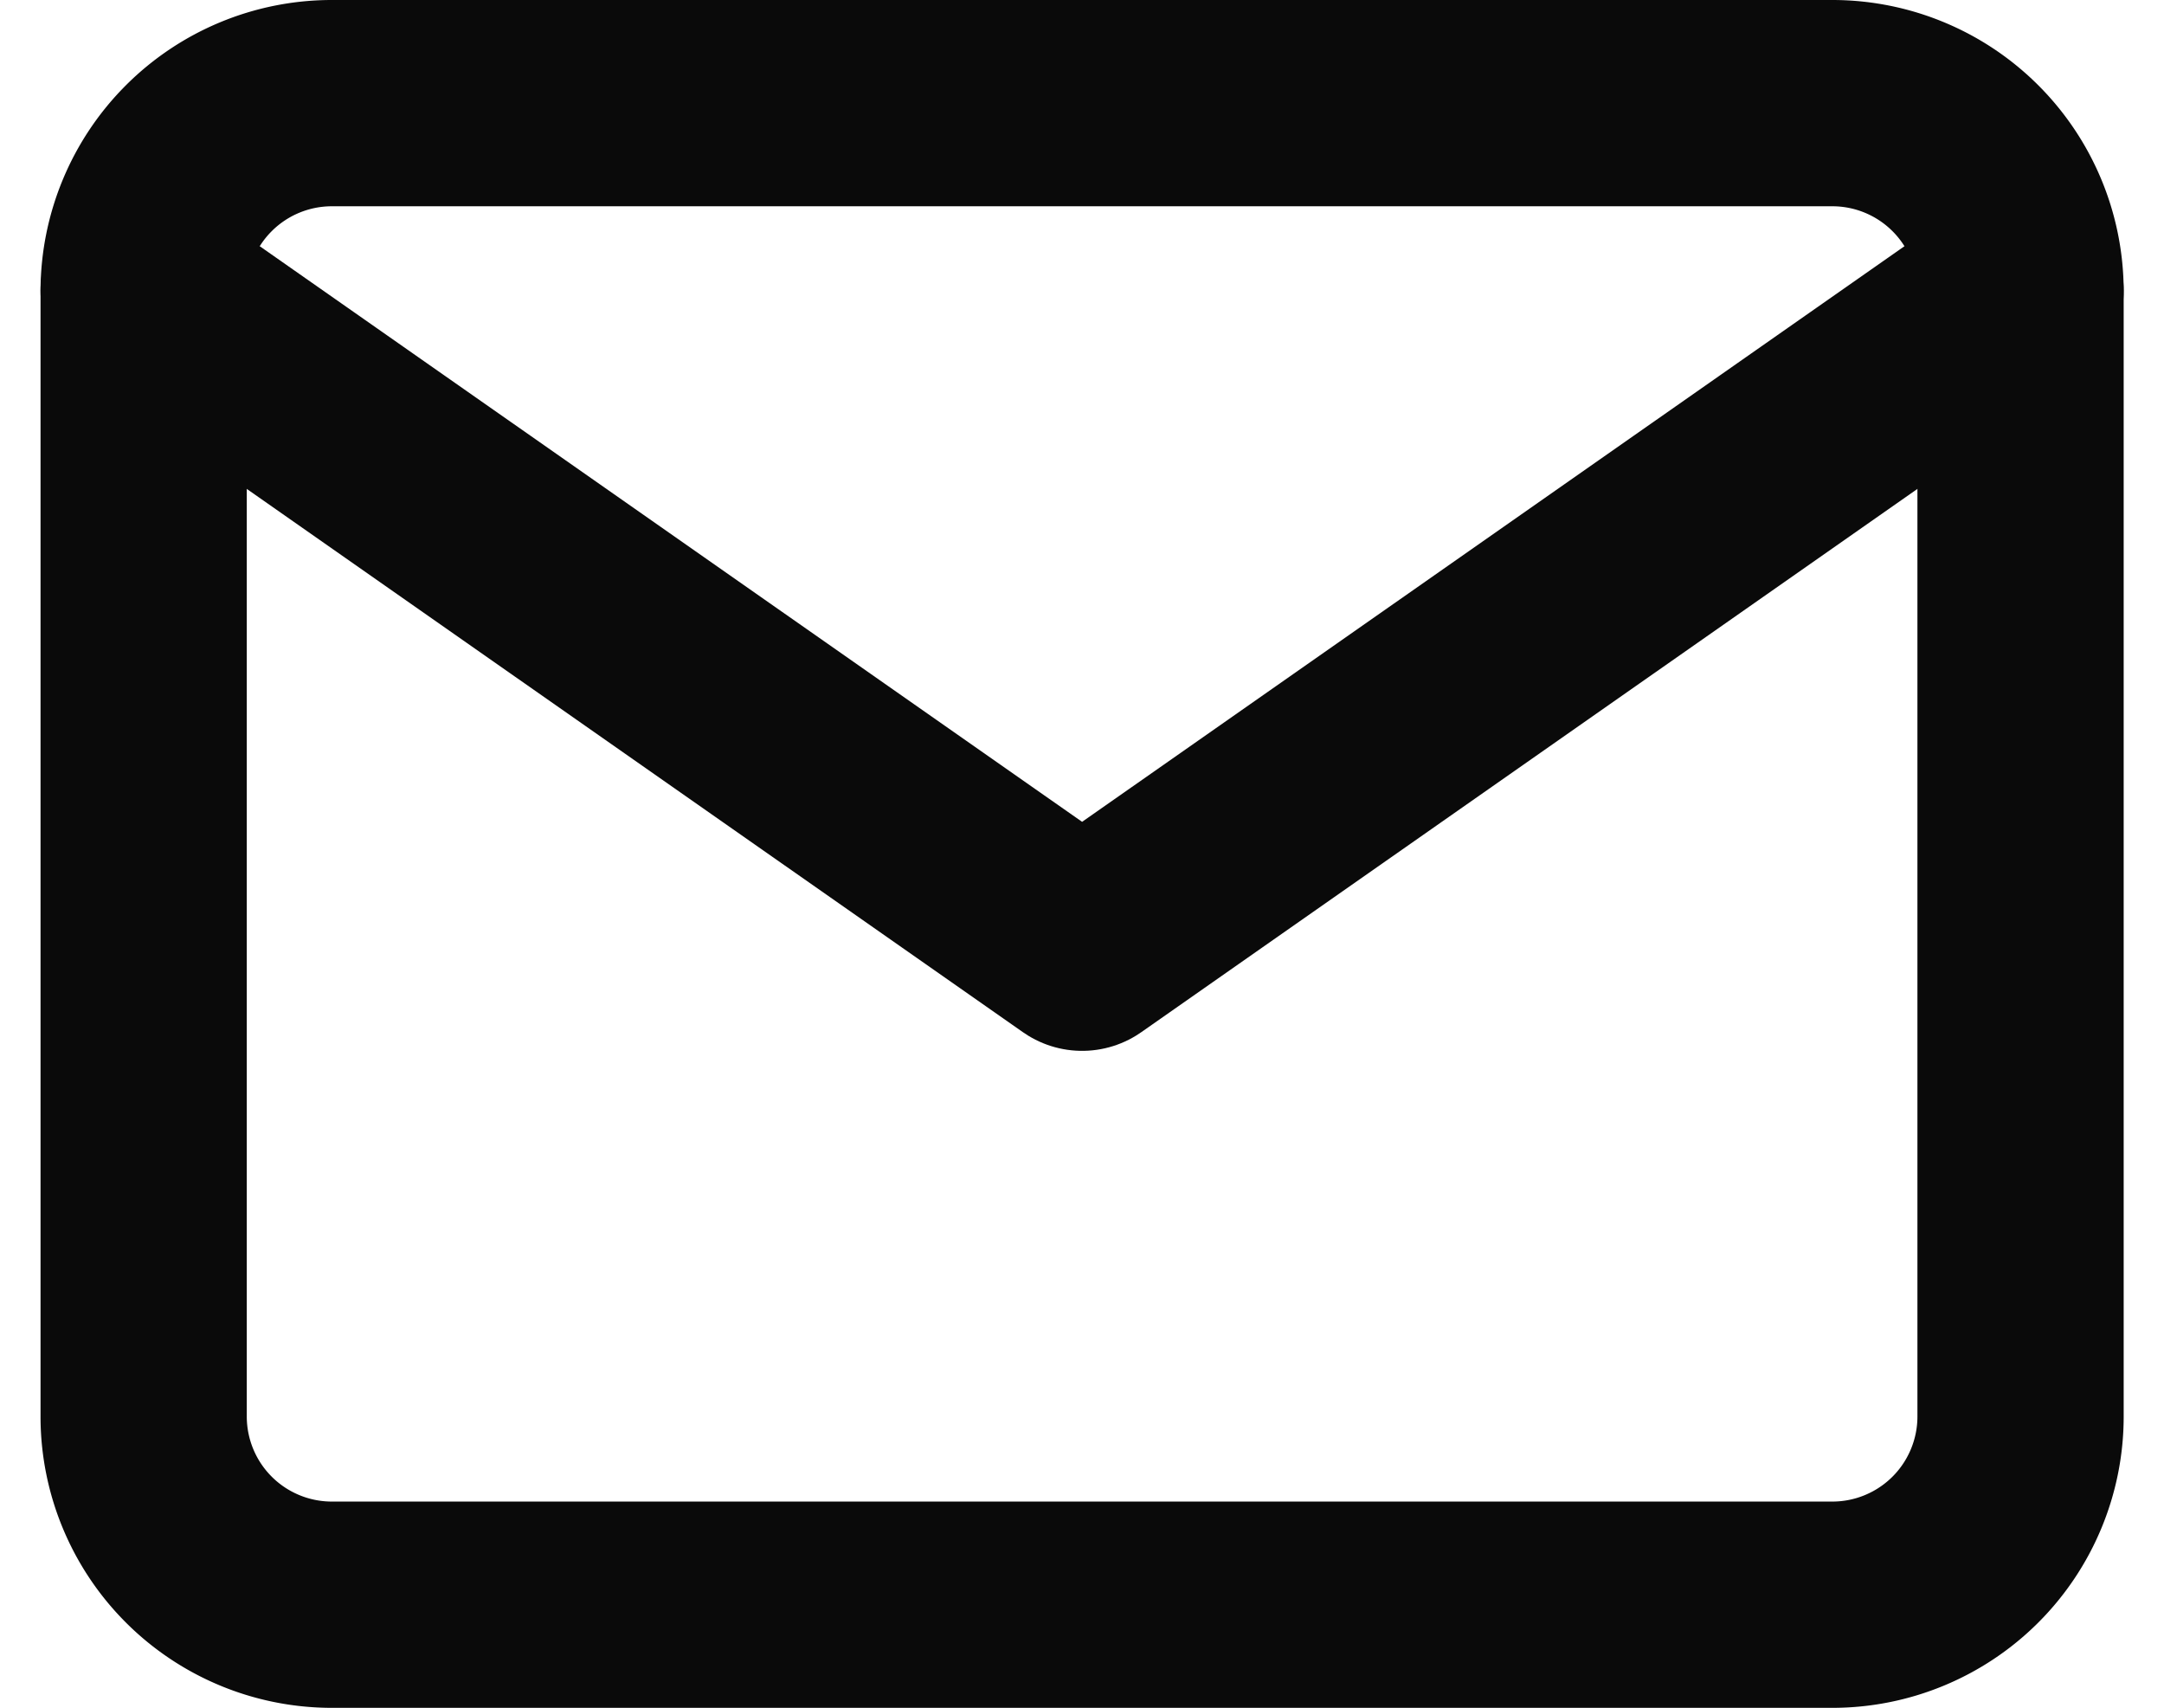 <svg xmlns="http://www.w3.org/2000/svg" width="20.984" height="16.559" viewBox="0 0 20.984 16.559">
  <g id="Icon_feather-mail-dark" data-name="Icon feather-mail-dark" transform="translate(-1.607 -5)">
    <path id="Path_102" data-name="Path 102" d="M4.82,6H19.379A1.825,1.825,0,0,1,21.2,7.82V18.739a1.825,1.825,0,0,1-1.82,1.82H4.82A1.825,1.825,0,0,1,3,18.739V7.82A1.825,1.825,0,0,1,4.82,6Z" fill="none" stroke="#0a0a0a" stroke-linecap="round" stroke-linejoin="round" stroke-width="2"/>
    <path id="Path_103" data-name="Path 103" d="M21.2,9l-9.1,6.369L3,9" transform="translate(0 -1.18)" fill="none" stroke="#0a0a0a" stroke-linecap="round" stroke-linejoin="round" stroke-width="2"/>
  </g>
</svg>
